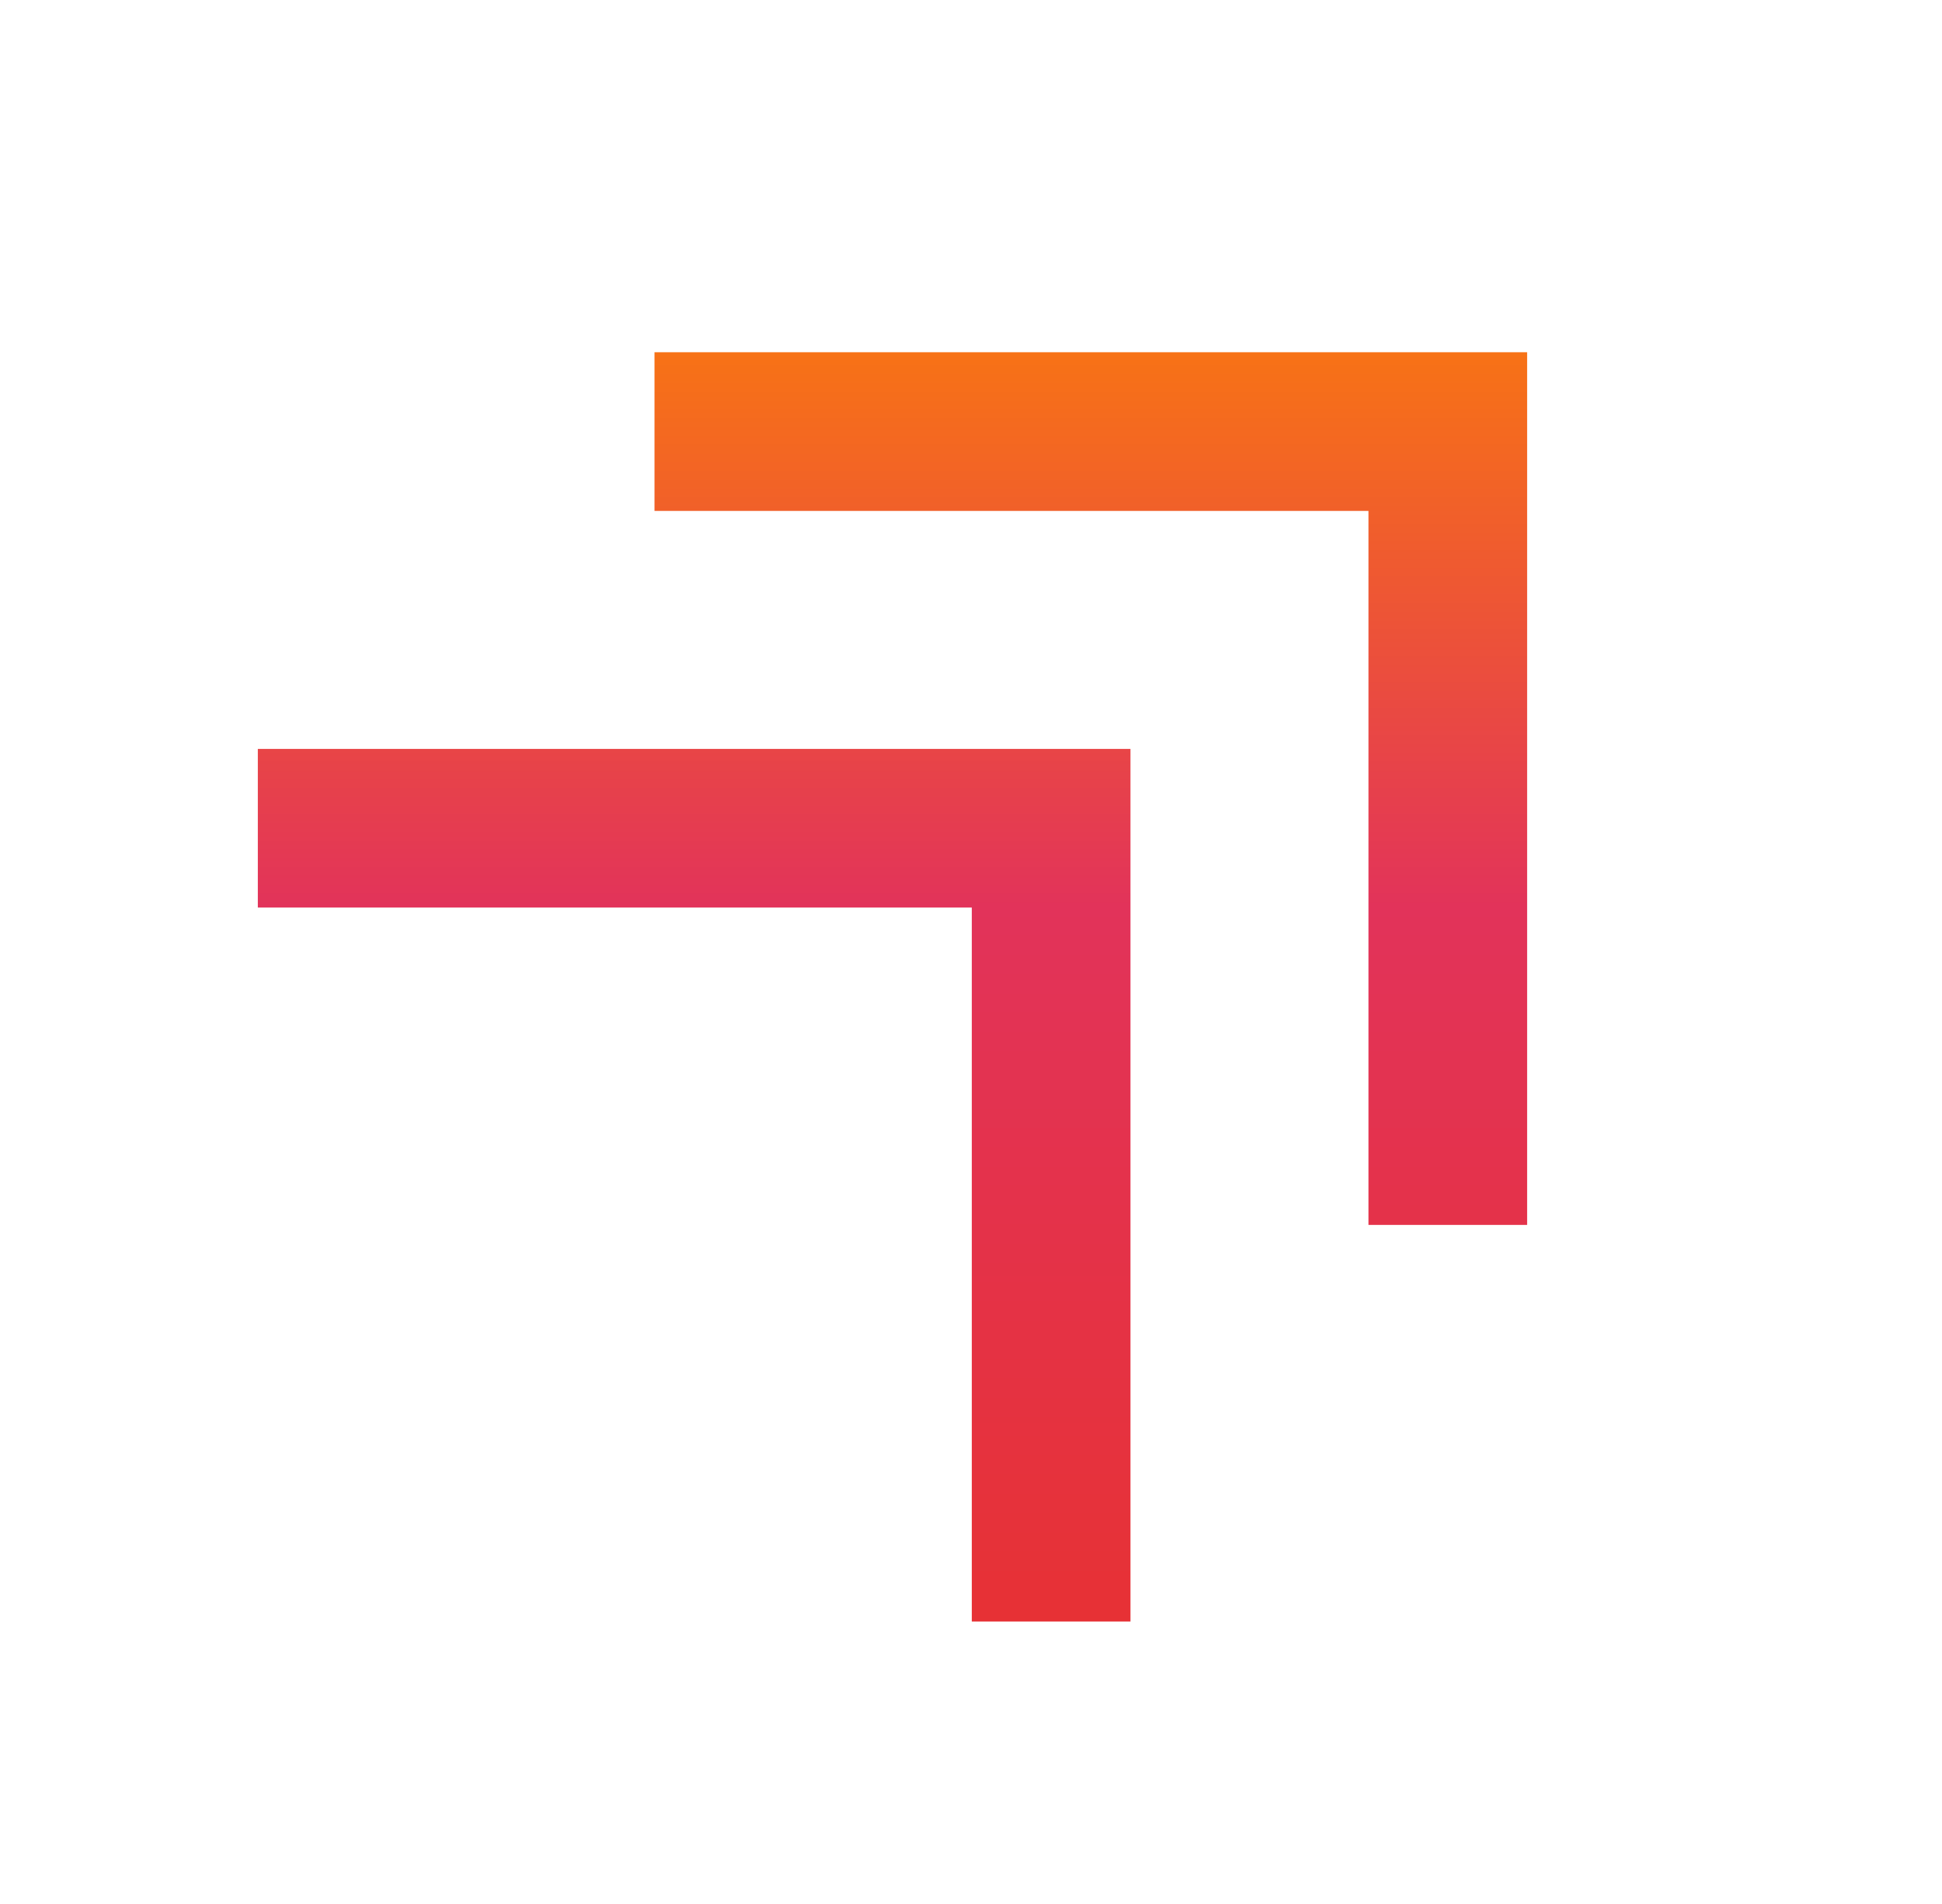<svg width="51" height="50" viewBox="0 0 51 50" fill="none" xmlns="http://www.w3.org/2000/svg">
<mask id="mask0_4694_2516" style="mask-type:alpha" maskUnits="userSpaceOnUse" x="0" y="0" width="51" height="50">
<rect x="0.521" width="50" height="50" fill="#D9D9D9"/>
</mask>
<g mask="url(#mask0_4694_2516)">
<path d="M25.521 42.583V23.833H6.771V19.667H29.688V42.583H25.521ZM35.938 32.167V13.417H17.188V9.25H40.105V32.167H35.938Z" fill="url(#paint0_linear_4694_2516)"/>
</g>
<defs>
<linearGradient id="paint0_linear_4694_2516" x1="23.438" y1="47.067" x2="23.438" y2="9.25" gradientUnits="userSpaceOnUse">
<stop stop-color="#E8312C"/>
<stop offset="0.615" stop-color="#E2335A"/>
<stop offset="1" stop-color="#F77216"/>
</linearGradient>
</defs>
</svg>
